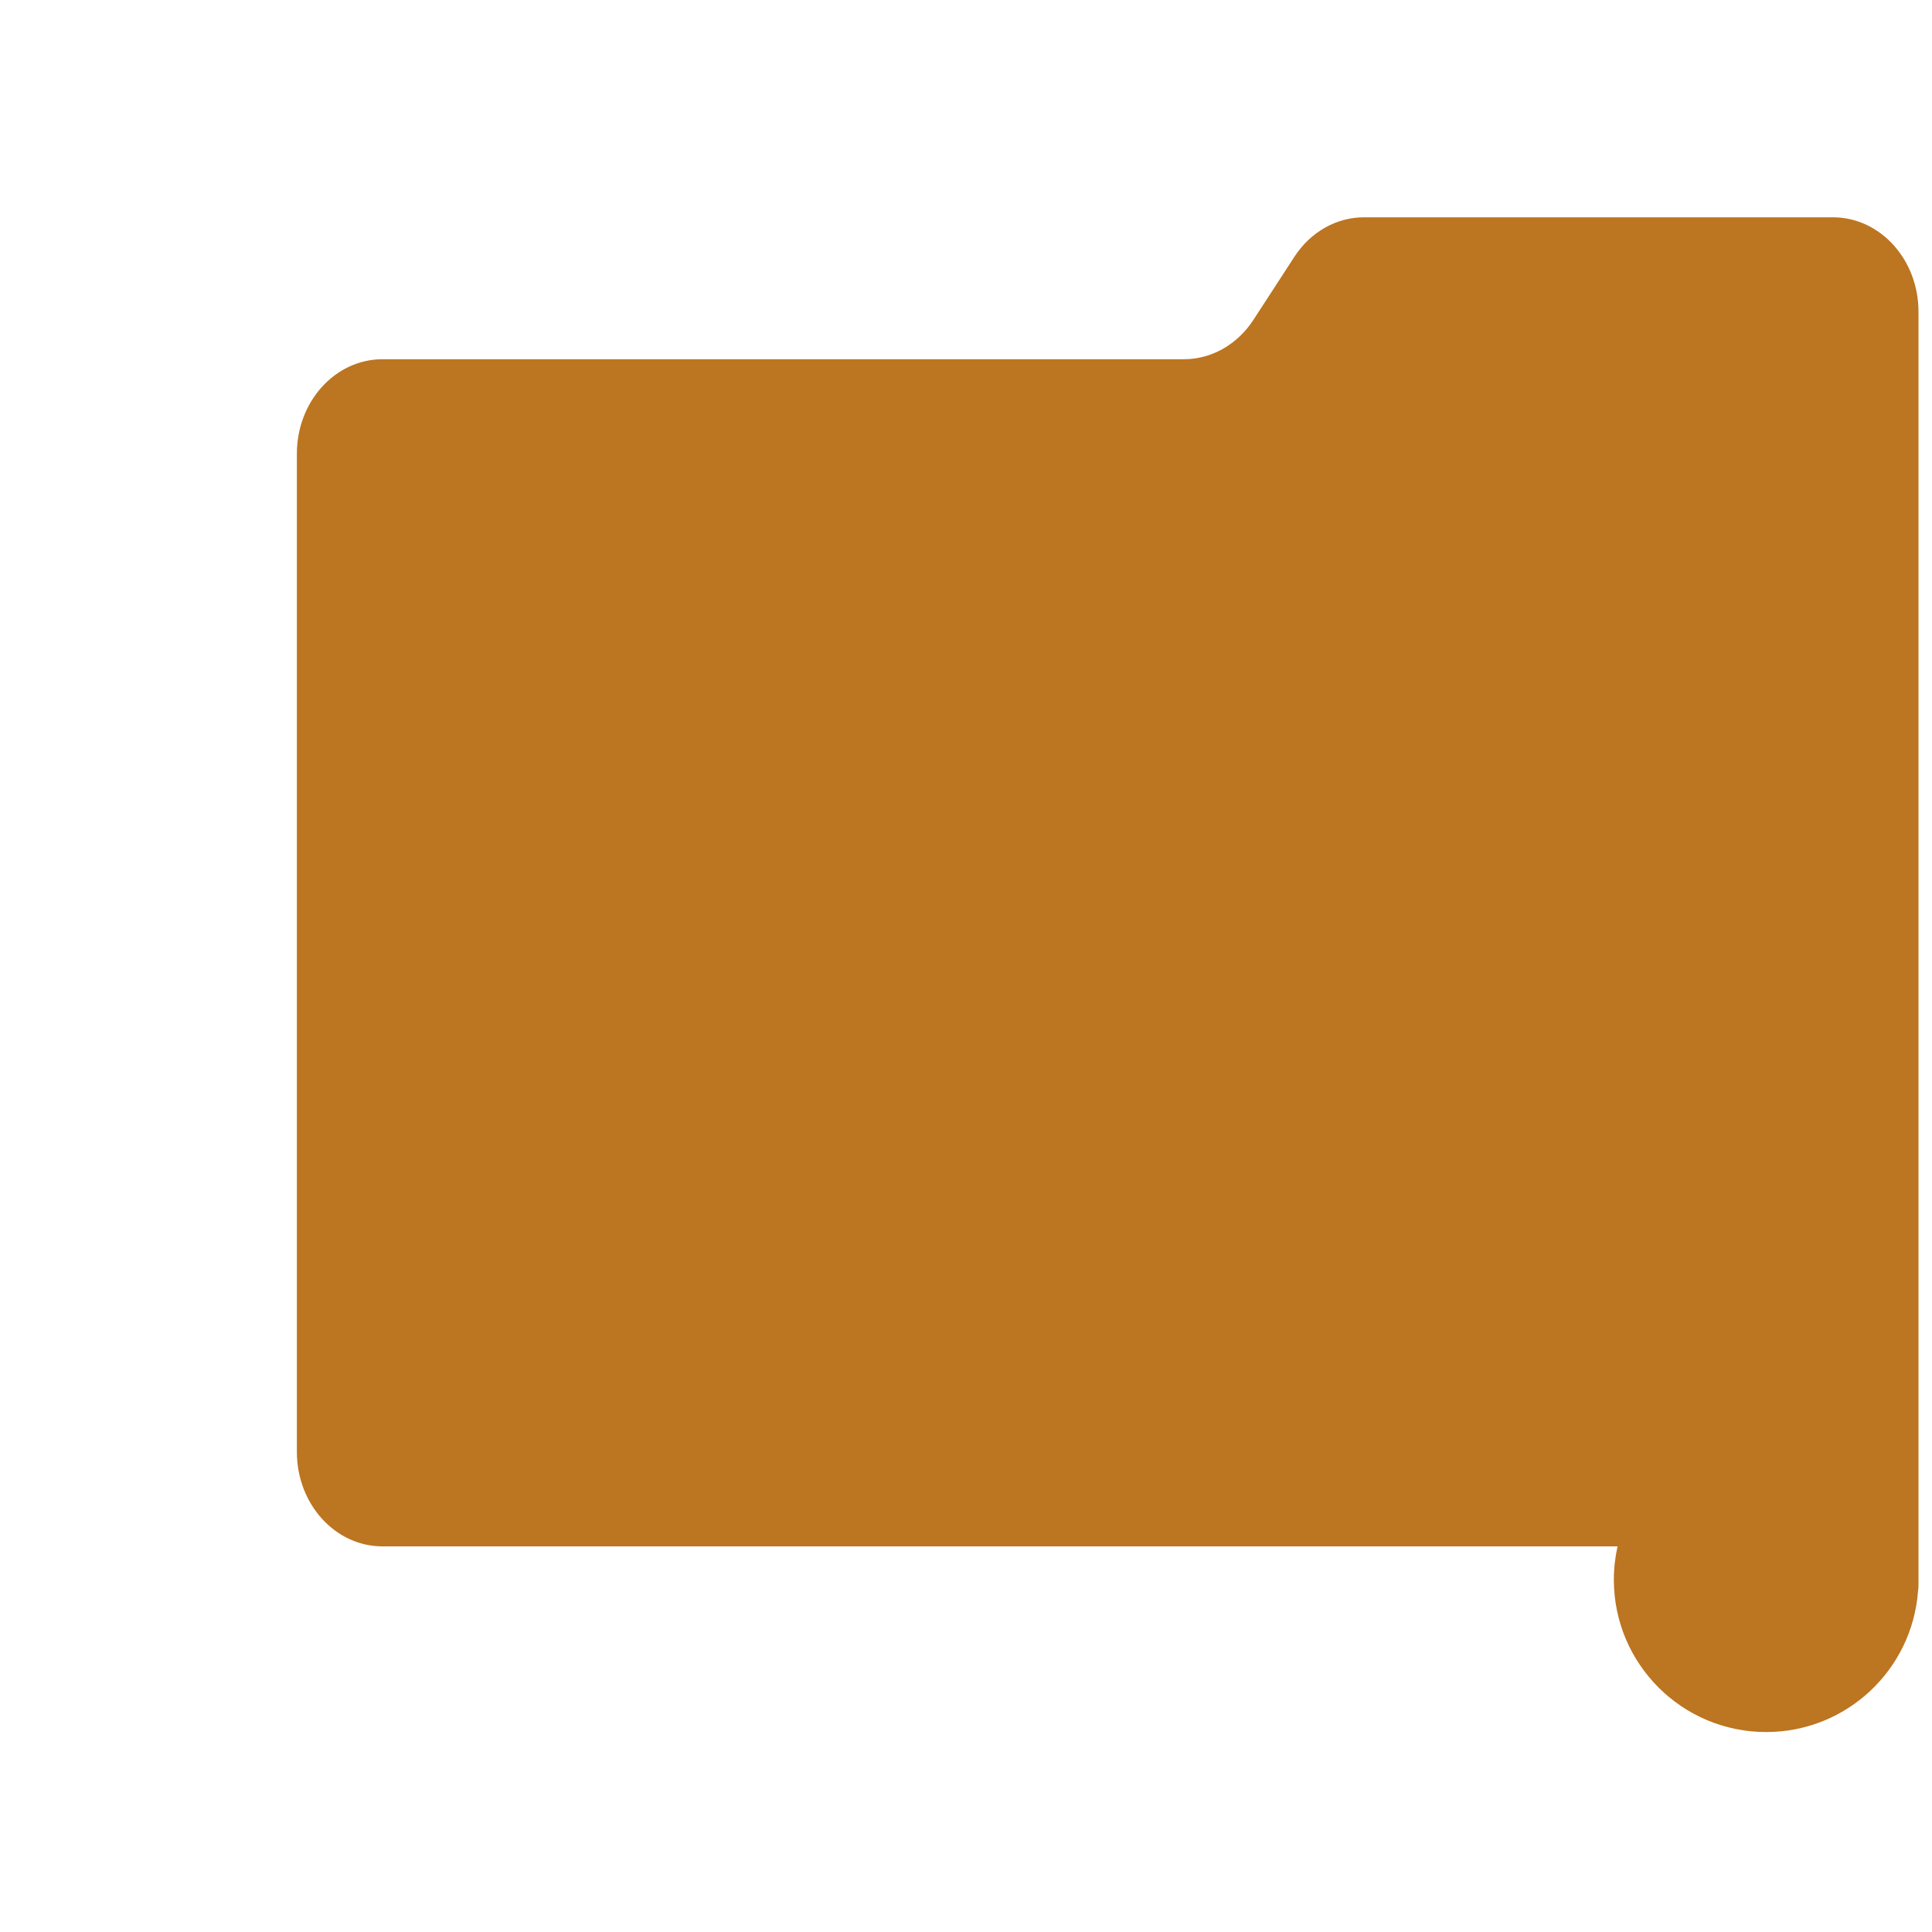 <?xml version="1.0" encoding="iso-8859-1"?>
<!-- Generator: Adobe Illustrator 18.1.1, SVG Export Plug-In . SVG Version: 6.00 Build 0)  -->
<!DOCTYPE svg PUBLIC "-//W3C//DTD SVG 1.1//EN" "http://www.w3.org/Graphics/SVG/1.1/DTD/svg11.dtd">
<svg version="1.1" xmlns="http://www.w3.org/2000/svg" xmlns:xlink="http://www.w3.org/1999/xlink" x="0px" y="0px"
	 viewBox="0 0 512 512" enable-background="new 0 0 512 512" xml:space="preserve">
<g id="Layer_2">
	<path fill="#BC7520" d="M485.732,57.585H361.479c-7.315,0-14.182,3.891-18.442,10.451L332.18,84.75
		c-4.261,6.56-11.127,10.451-18.442,10.451H101.364c-12.53,0-22.688,11.205-22.688,25.028v264.55
		c0,13.823,10.158,25.028,22.688,25.028H428.67c-0.636,2.845-0.982,5.799-0.982,8.835c0,22.293,18.072,40.366,40.366,40.366
		c21.259,0,38.667-16.438,40.238-37.294c0.076-0.506,0.128-1.021,0.128-1.548v-35.387V317.93V161.883V95.201V82.613
		C508.42,68.79,498.263,57.585,485.732,57.585z"/>
</g>
<g id="Layer_1">
</g>
</svg>
